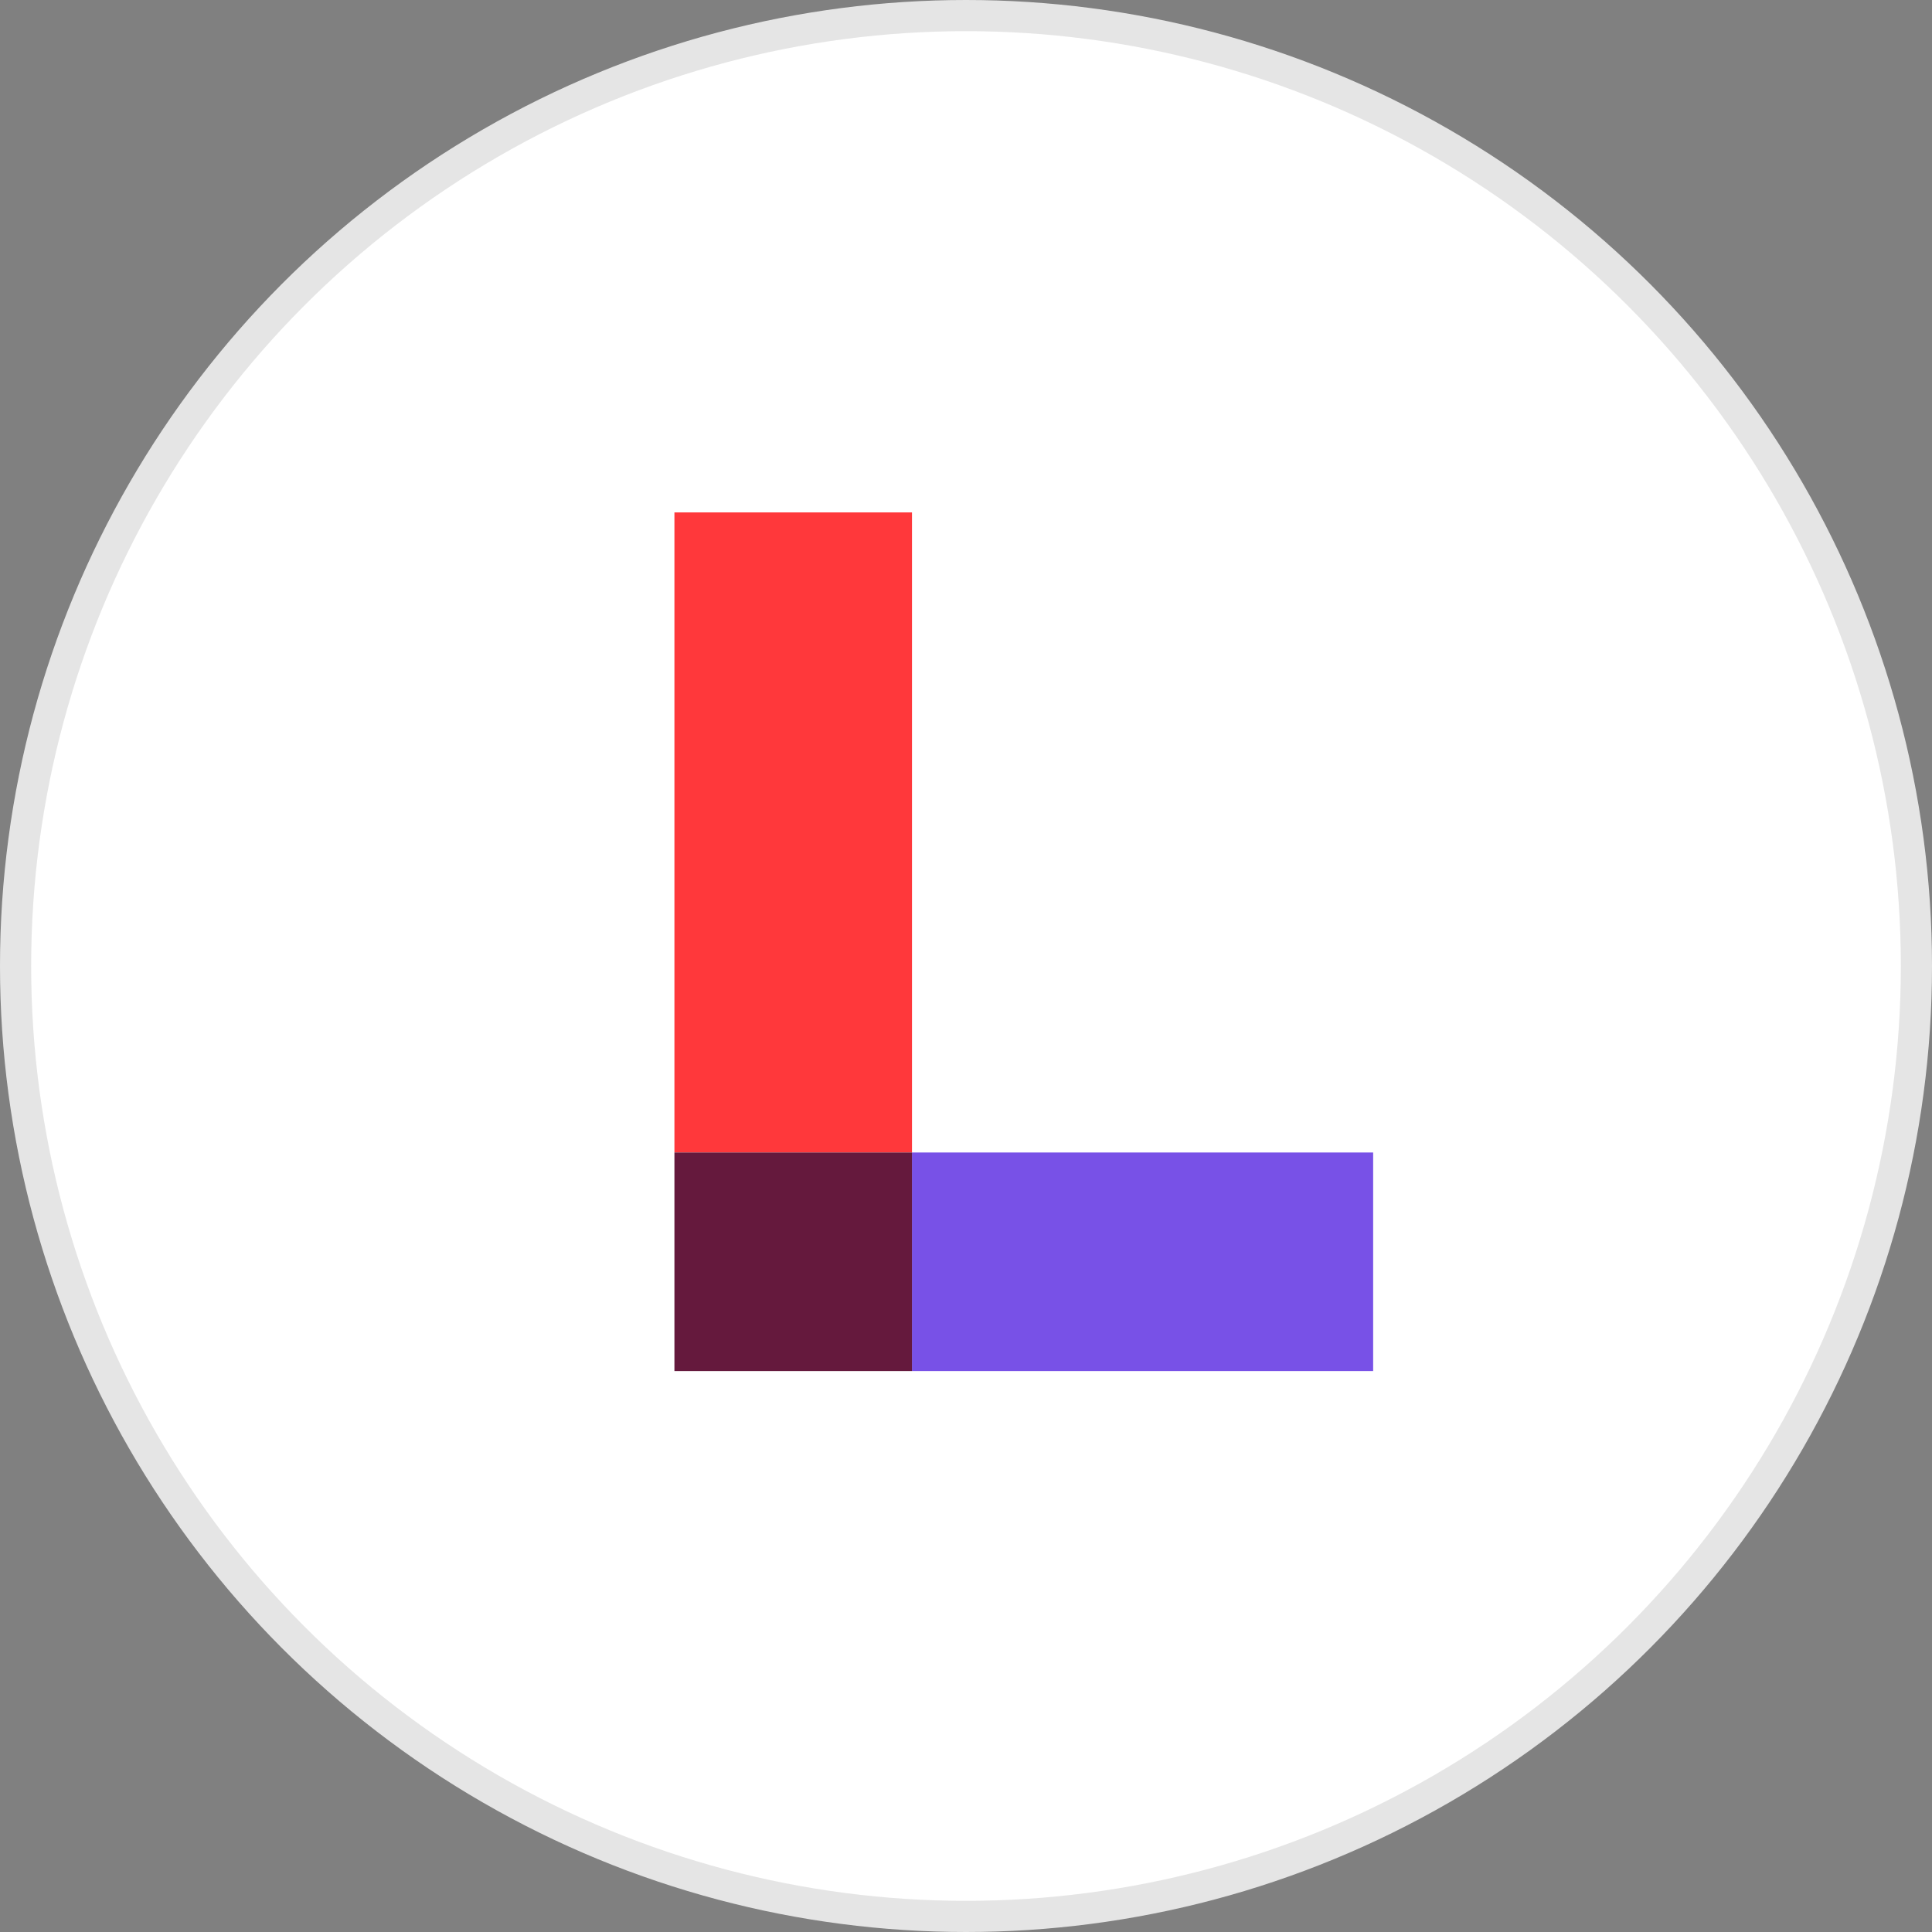 <svg xmlns="http://www.w3.org/2000/svg" width="62" height="62" viewBox="0 0 62 62">
    <rect x="0" y="0" width="62" height="62" fill="#808080" stroke="none"/>
    <g fill="none" fill-rule="evenodd">
        <g>
            <g transform="translate(-40 -30) translate(40 30)">
                <circle cx="31" cy="31" r="30.5" fill="#FFF" stroke="#E5E5E5"/>
                <g>
                    <path fill="#FF383B" d="M11.643 29.485L19.267 29.485 19.267 8.944 11.643 8.944z" transform="translate(10 7.5)"/>
                    <path fill="#7851E7" d="M19.266 36.499L34.066 36.499 34.066 29.485 19.266 29.485z" transform="translate(10 7.5)"/>
                    <path fill="#65193D" d="M11.643 36.499L19.267 36.499 19.267 29.485 11.643 29.485z" transform="translate(10 7.5)"/>
                </g>
            </g>
        </g>
    </g>
</svg>
